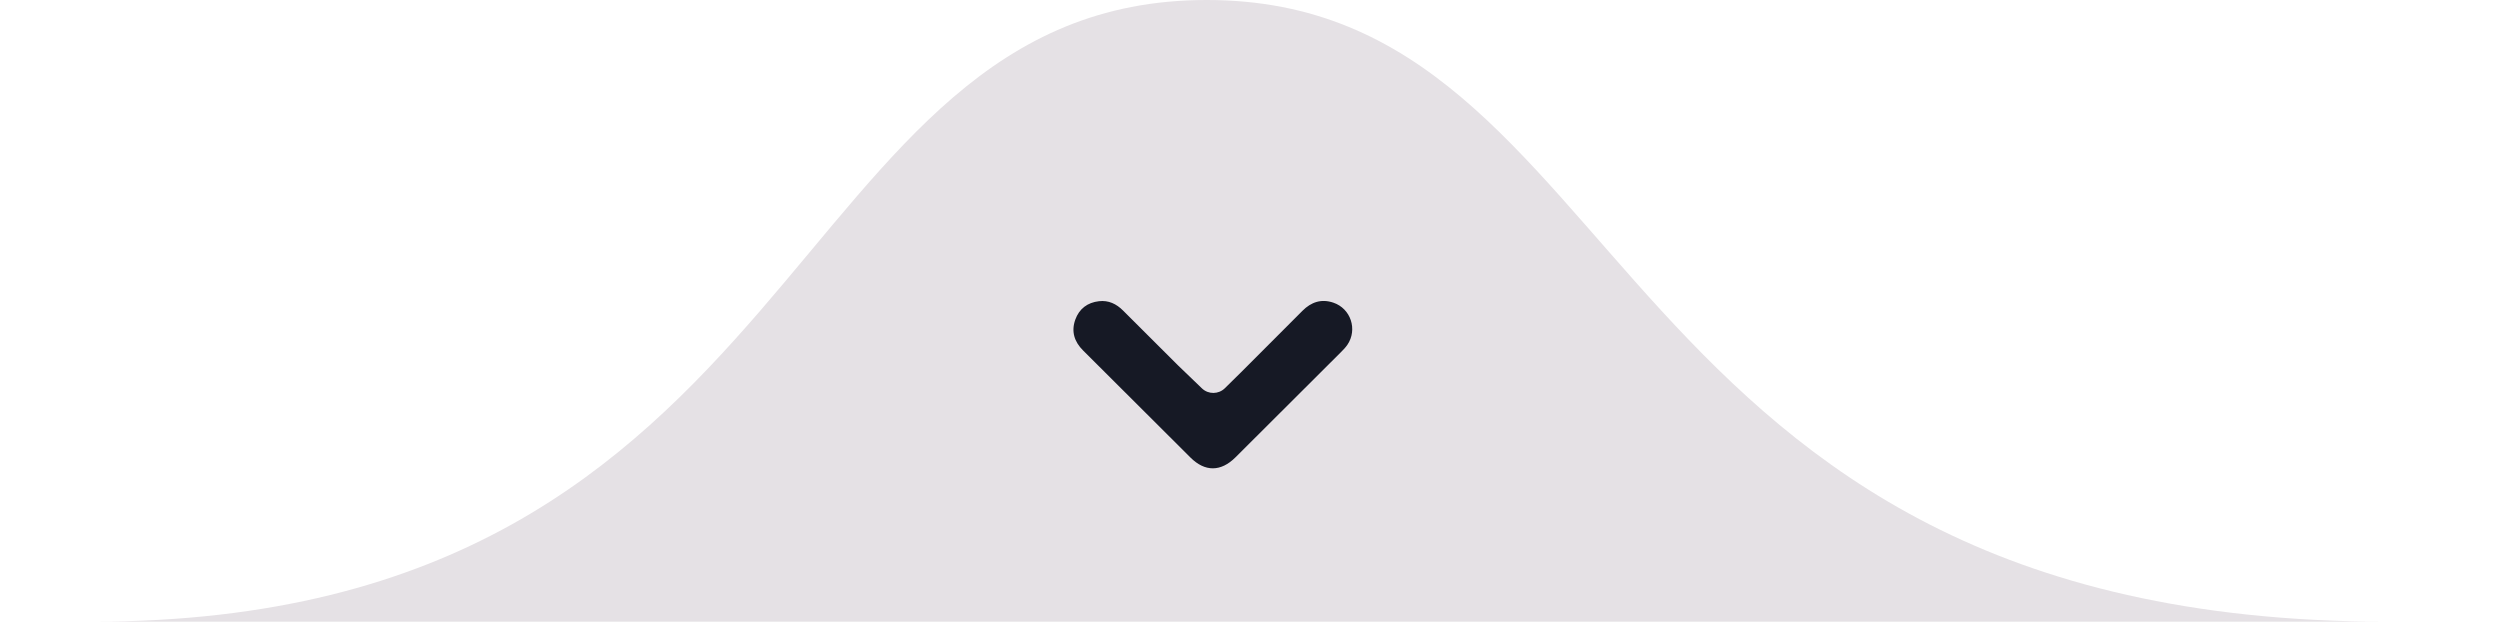 <svg xmlns="http://www.w3.org/2000/svg" width="189" height="47" viewBox="0 0 189 47" fill="none"><path d="M6.965 47C61.729 47 58.785 2.0752e-05 91.229 0C123.673 -2.0752e-05 120.729 47 180.477 47C240.224 47 -47.8 47 6.965 47Z" fill="#E5E1E5"></path><path d="M93.83 28.138C95.456 26.511 96.964 25.004 98.468 23.494C99.129 22.831 99.899 22.576 100.801 22.881C102.121 23.326 102.646 24.916 101.861 26.069C101.723 26.272 101.546 26.453 101.37 26.628C98.718 29.277 96.062 31.926 93.405 34.572C92.296 35.677 91.098 35.684 89.999 34.59C87.291 31.893 84.587 29.194 81.881 26.495C81.219 25.835 80.971 25.06 81.292 24.165C81.59 23.338 82.212 22.872 83.083 22.771C83.803 22.688 84.398 22.971 84.903 23.477C86.285 24.862 87.67 26.239 89.056 27.62C89.137 27.701 90.114 28.639 90.865 29.36C91.352 29.827 92.121 29.821 92.601 29.348L93.829 28.138H93.83Z" fill="#161925"></path></svg>